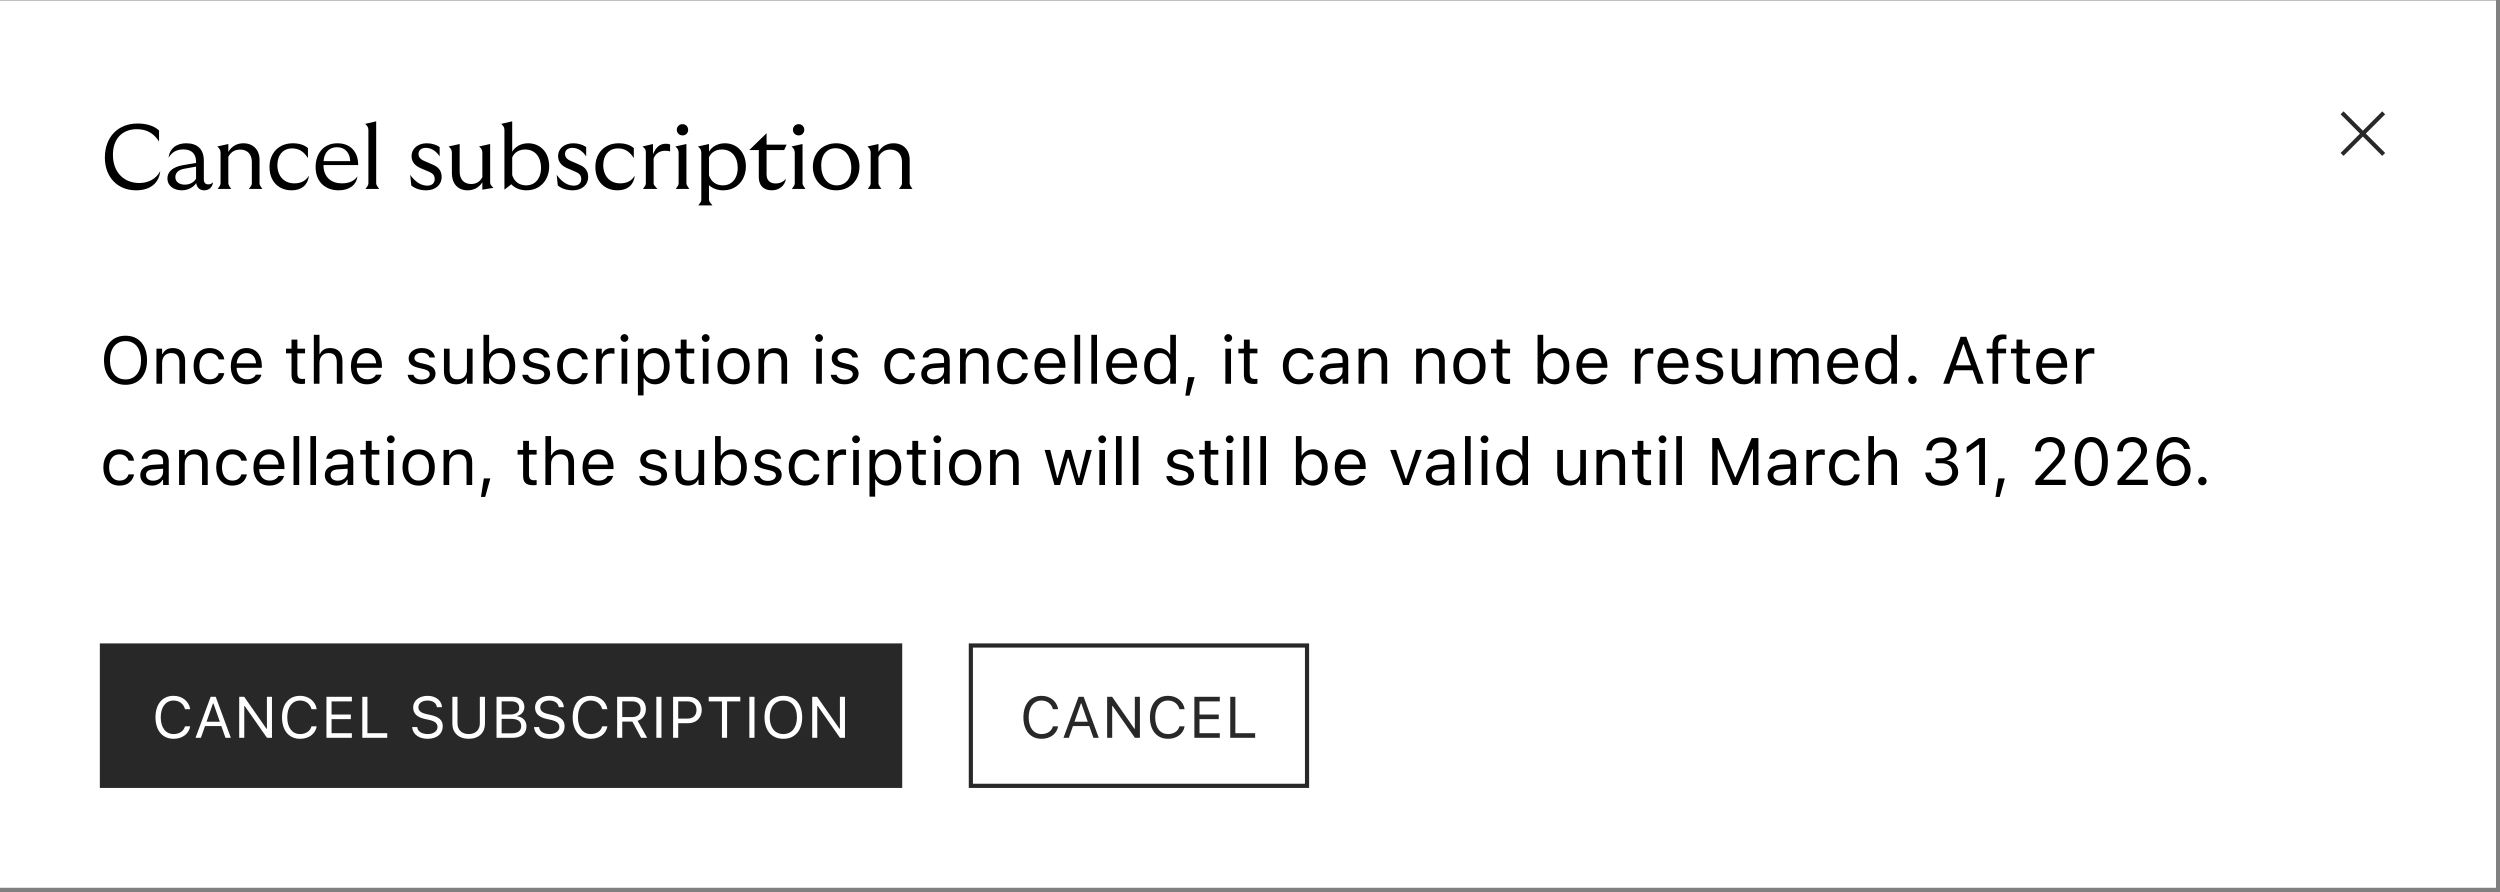 <svg width="395" height="141" viewBox="0 0 395 141" fill="none" xmlns="http://www.w3.org/2000/svg">
<rect x="0" y="0" width="395" height="141" fill="#808080" stroke="none"/>
<rect width="394.366" height="140.188" transform="translate(0 0.078)" fill="white"/>
<path d="M21.486 30.07C18.551 30.07 16.57 27.959 16.57 24.908C16.57 21.655 18.623 19.515 21.746 19.515C23.192 19.515 24.335 19.89 25.13 20.613V22.363C24.306 21.047 23.149 20.411 21.631 20.411C19.288 20.411 17.842 21.958 17.842 24.46C17.842 27.164 19.52 28.914 22.007 28.914C23.453 28.914 24.682 28.263 25.318 27.034C25.116 28.957 23.727 30.07 21.486 30.07ZM32.292 30.07C31.569 30.07 31.106 29.666 31.005 28.928C30.557 29.593 29.718 30.07 28.735 30.07C27.39 30.07 26.45 29.304 26.45 28.205C26.45 27.092 27.347 26.369 28.923 26.094L30.976 25.747V25.559C30.976 24.286 30.268 23.607 28.966 23.607C27.882 23.607 27.144 24.055 26.624 24.937C26.797 23.477 27.853 22.638 29.429 22.638C31.222 22.638 32.205 23.607 32.205 25.385V28.379C32.205 28.856 32.465 29.131 32.914 29.131C33.218 29.131 33.478 29.015 33.651 28.784C33.593 29.564 33.029 30.07 32.292 30.07ZM27.708 27.988C27.708 28.74 28.33 29.174 29.212 29.174C30.007 29.174 30.629 28.798 30.976 28.248V26.325L29.14 26.658C28.142 26.831 27.708 27.337 27.708 27.988ZM39.315 29.854C39.793 29.217 39.793 29.246 39.793 28.784V25.588C39.793 24.344 39.07 23.636 37.956 23.636C37.074 23.636 36.467 24.026 36.076 24.778V28.769C36.076 29.188 36.076 29.188 36.539 29.854H34.385C34.847 29.217 34.847 29.246 34.847 28.784V24.286C34.847 23.896 34.847 23.578 34.327 23.144L36.076 22.754V23.997C36.626 23.086 37.45 22.638 38.462 22.638C39.995 22.638 41.007 23.665 41.007 25.255V28.798C41.007 29.203 41.007 29.203 41.456 29.854H39.315ZM46.081 30.07C43.97 30.07 42.582 28.61 42.582 26.383C42.582 24.171 44.071 22.638 46.255 22.638C47.267 22.638 48.091 22.898 48.655 23.404V24.98C48.019 23.968 47.252 23.448 46.154 23.448C44.751 23.448 43.825 24.474 43.825 26.094C43.825 27.8 44.867 28.971 46.515 28.971C47.542 28.971 48.322 28.581 48.814 27.742C48.641 29.246 47.643 30.07 46.081 30.07ZM53.509 30.07C51.383 30.07 49.865 28.726 49.865 26.383C49.865 24.33 51.08 22.638 53.306 22.638C55.374 22.638 56.603 23.983 56.589 26.079H51.109V26.094C51.109 28.003 52.367 28.971 54.001 28.971C55.114 28.971 55.982 28.624 56.473 27.844C56.343 29.145 55.288 30.07 53.509 30.07ZM51.123 25.458H55.331C55.302 24.243 54.593 23.26 53.249 23.26C51.991 23.26 51.224 24.098 51.123 25.458ZM57.744 29.854C58.207 29.217 58.207 29.246 58.207 28.784V20.715C58.207 20.31 58.207 20.006 57.686 19.572L59.436 19.168V28.769C59.436 29.188 59.436 29.188 59.913 29.854H57.744ZM67.354 30.07C66.4 30.07 65.59 29.81 64.983 29.304L64.809 27.627C65.691 28.856 66.631 29.333 67.513 29.333C68.207 29.333 68.684 28.971 68.684 28.321C68.684 27.742 68.424 27.41 67.846 27.164L66.429 26.557C65.518 26.152 65.026 25.53 65.026 24.648C65.026 23.491 66.024 22.638 67.426 22.638C68.178 22.638 68.916 22.84 69.465 23.245V24.706C68.916 23.867 68.135 23.361 67.296 23.361C66.544 23.361 66.125 23.766 66.125 24.315C66.125 24.793 66.385 25.154 67.036 25.429L68.395 26.022C69.277 26.398 69.783 26.976 69.783 27.988C69.783 29.174 68.815 30.07 67.354 30.07ZM76.213 24.286C76.213 23.896 76.213 23.578 75.692 23.144L77.442 22.754V28.682C77.442 29.058 77.442 29.188 77.963 29.68L76.213 29.969V28.798C75.721 29.593 74.883 30.07 73.899 30.07C72.309 30.07 71.398 29 71.398 27.366V24.286C71.398 23.896 71.398 23.578 70.877 23.144L72.627 22.754V27.135C72.627 28.35 73.321 29.073 74.434 29.073C75.259 29.073 75.852 28.697 76.213 27.988V24.286ZM79.7 20.715C79.7 20.31 79.7 20.006 79.179 19.572L80.929 19.168V23.968C81.421 23.144 82.346 22.638 83.445 22.638C85.339 22.638 86.771 24.041 86.771 26.282C86.771 28.379 85.397 30.07 83.185 30.07C82.144 30.07 81.305 29.68 80.784 29.116L79.7 29.969V20.715ZM80.929 27.67C81.247 28.668 82.014 29.29 83.17 29.29C84.428 29.29 85.484 28.321 85.484 26.513C85.484 24.836 84.573 23.621 82.968 23.621C82.057 23.621 81.291 24.041 80.929 24.865V27.67ZM90.503 30.07C89.548 30.07 88.739 29.81 88.131 29.304L87.958 27.627C88.84 28.856 89.78 29.333 90.662 29.333C91.356 29.333 91.833 28.971 91.833 28.321C91.833 27.742 91.573 27.41 90.994 27.164L89.577 26.557C88.666 26.152 88.175 25.53 88.175 24.648C88.175 23.491 89.172 22.638 90.575 22.638C91.327 22.638 92.064 22.84 92.614 23.245V24.706C92.064 23.867 91.284 23.361 90.445 23.361C89.693 23.361 89.274 23.766 89.274 24.315C89.274 24.793 89.534 25.154 90.185 25.429L91.544 26.022C92.426 26.398 92.932 26.976 92.932 27.988C92.932 29.174 91.963 30.07 90.503 30.07ZM97.568 30.07C95.457 30.07 94.069 28.61 94.069 26.383C94.069 24.171 95.558 22.638 97.742 22.638C98.754 22.638 99.578 22.898 100.142 23.404V24.98C99.506 23.968 98.739 23.448 97.641 23.448C96.238 23.448 95.312 24.474 95.312 26.094C95.312 27.8 96.353 28.971 98.002 28.971C99.029 28.971 99.809 28.581 100.301 27.742C100.128 29.246 99.13 30.07 97.568 30.07ZM101.582 29.854C102.044 29.217 102.044 29.246 102.044 28.784V24.214C102.044 23.795 102.044 23.563 101.524 23.144L103.172 22.754V24.373C103.62 23.289 104.242 22.71 105.211 22.71C105.486 22.71 105.732 22.754 105.876 22.826V23.925C105.63 23.838 105.399 23.824 105.081 23.824C104.315 23.824 103.62 24.171 103.273 25.024V28.798C103.273 29.203 103.273 29.203 103.881 29.854H101.582ZM106.761 29.854C107.223 29.217 107.223 29.246 107.223 28.784V24.286C107.223 23.896 107.223 23.578 106.703 23.144L108.453 22.754V28.769C108.453 29.188 108.453 29.188 108.915 29.854H106.761ZM106.934 20.512C106.934 20.006 107.325 19.616 107.845 19.616C108.351 19.616 108.727 20.006 108.727 20.512C108.727 21.018 108.351 21.394 107.845 21.394C107.325 21.394 106.934 21.018 106.934 20.512ZM110.806 24.286C110.806 23.896 110.806 23.578 110.271 23.144L112.021 22.754V23.968C112.498 23.144 113.423 22.638 114.522 22.638C116.417 22.638 117.848 24.041 117.848 26.282C117.848 28.379 116.475 30.07 114.262 30.07C113.308 30.07 112.541 29.738 112.021 29.261V31.372C112.021 31.791 112.021 31.791 112.57 32.456H110.329C110.806 31.82 110.806 31.849 110.806 31.386V24.286ZM112.021 27.713C112.353 28.682 113.105 29.29 114.248 29.29C115.506 29.29 116.561 28.321 116.561 26.513C116.561 24.836 115.65 23.621 114.045 23.621C113.149 23.621 112.382 24.041 112.021 24.836V27.713ZM121.943 30.07C120.526 30.07 119.89 29.174 119.89 27.988V23.708H118.386L121.119 21.047V22.855H124.286L123.896 23.708H121.119V27.554C121.119 28.523 121.683 28.986 122.551 28.986C123.23 28.986 123.809 28.711 124.185 28.234C123.997 29.391 123.071 30.07 121.943 30.07ZM125.108 29.854C125.571 29.217 125.571 29.246 125.571 28.784V24.286C125.571 23.896 125.571 23.578 125.05 23.144L126.8 22.754V28.769C126.8 29.188 126.8 29.188 127.263 29.854H125.108ZM125.282 20.512C125.282 20.006 125.672 19.616 126.193 19.616C126.699 19.616 127.075 20.006 127.075 20.512C127.075 21.018 126.699 21.394 126.193 21.394C125.672 21.394 125.282 21.018 125.282 20.512ZM132.121 30.07C129.981 30.07 128.434 28.523 128.434 26.34C128.434 24.171 129.981 22.638 132.121 22.638C134.261 22.638 135.794 24.156 135.794 26.34C135.794 28.523 134.247 30.07 132.121 30.07ZM129.749 26.108C129.749 28.017 130.733 29.29 132.208 29.29C133.581 29.29 134.507 28.234 134.507 26.6C134.507 24.691 133.524 23.419 132.034 23.419C130.632 23.419 129.749 24.474 129.749 26.108ZM142.035 29.854C142.512 29.217 142.512 29.246 142.512 28.784V25.588C142.512 24.344 141.789 23.636 140.676 23.636C139.794 23.636 139.187 24.026 138.796 24.778V28.769C138.796 29.188 138.796 29.188 139.259 29.854H137.104C137.567 29.217 137.567 29.246 137.567 28.784V24.286C137.567 23.896 137.567 23.578 137.046 23.144L138.796 22.754V23.997C139.346 23.086 140.17 22.638 141.182 22.638C142.715 22.638 143.727 23.665 143.727 25.255V28.798C143.727 29.203 143.727 29.203 144.175 29.854H142.035Z" fill="black"/>
<g clip-path="url(#clip0_868_8413)">
<path d="M370.047 17.824L376.62 24.397M376.62 17.824L370.047 24.397" stroke="#282828" stroke-width="0.657"/>
</g>
<g clip-path="url(#clip1_868_8413)">
<rect width="362.817" height="32" transform="translate(15.774 48.627)" fill="white"/>
<path d="M19.831 60.801C17.705 60.801 16.432 59.292 16.432 56.925V56.914C16.432 54.537 17.736 53.043 19.831 53.043C21.936 53.043 23.23 54.542 23.23 56.914V56.925C23.23 59.287 21.947 60.801 19.831 60.801ZM19.831 59.949C21.351 59.949 22.286 58.758 22.286 56.925V56.914C22.286 55.066 21.346 53.895 19.831 53.895C18.321 53.895 17.377 55.066 17.377 56.914V56.925C17.377 58.758 18.291 59.949 19.831 59.949ZM24.72 60.627V55.091H25.613V55.923H25.695C25.973 55.338 26.491 54.994 27.308 54.994C28.55 54.994 29.244 55.728 29.244 57.043V60.627H28.35V57.258C28.35 56.262 27.939 55.785 27.056 55.785C26.173 55.785 25.613 56.38 25.613 57.351V60.627H24.72ZM33.126 60.724C31.575 60.724 30.584 59.6 30.584 57.844V57.834C30.584 56.113 31.57 54.994 33.12 54.994C34.466 54.994 35.272 55.769 35.436 56.755L35.441 56.786H34.553L34.548 56.771C34.409 56.226 33.916 55.785 33.12 55.785C32.124 55.785 31.498 56.586 31.498 57.834V57.844C31.498 59.117 32.134 59.934 33.12 59.934C33.865 59.934 34.337 59.605 34.543 58.989L34.553 58.958L35.436 58.953L35.426 59.009C35.2 60.011 34.456 60.724 33.126 60.724ZM39.005 60.724C37.423 60.724 36.468 59.615 36.468 57.88V57.875C36.468 56.165 37.444 54.994 38.949 54.994C40.453 54.994 41.367 56.113 41.367 57.767V58.116H37.382C37.408 59.261 38.04 59.929 39.026 59.929C39.775 59.929 40.237 59.574 40.386 59.24L40.407 59.194H41.3L41.29 59.235C41.1 59.985 40.309 60.724 39.005 60.724ZM38.943 55.79C38.122 55.79 37.495 56.349 37.398 57.402H40.458C40.366 56.308 39.76 55.79 38.943 55.79ZM47.678 60.668C46.538 60.668 46.06 60.247 46.06 59.189V55.831H45.188V55.091H46.06V53.659H46.985V55.091H48.197V55.831H46.985V58.963C46.985 59.615 47.211 59.877 47.786 59.877C47.945 59.877 48.032 59.872 48.197 59.857V60.617C48.022 60.648 47.853 60.668 47.678 60.668ZM49.583 60.627V52.894H50.477V55.923H50.559C50.836 55.338 51.355 54.994 52.171 54.994C53.414 54.994 54.107 55.728 54.107 57.043V60.627H53.214V57.258C53.214 56.262 52.803 55.785 51.919 55.785C51.036 55.785 50.477 56.38 50.477 57.351V60.627H49.583ZM57.984 60.724C56.402 60.724 55.447 59.615 55.447 57.88V57.875C55.447 56.165 56.423 54.994 57.927 54.994C59.432 54.994 60.346 56.113 60.346 57.767V58.116H56.361C56.387 59.261 57.019 59.929 58.005 59.929C58.754 59.929 59.216 59.574 59.365 59.24L59.386 59.194H60.279L60.269 59.235C60.079 59.985 59.288 60.724 57.984 60.724ZM57.922 55.79C57.101 55.79 56.474 56.349 56.377 57.402H59.437C59.345 56.308 58.739 55.79 57.922 55.79ZM66.59 60.724C65.358 60.724 64.51 60.129 64.408 59.215H65.322C65.471 59.677 65.912 59.98 66.621 59.98C67.365 59.98 67.894 59.626 67.894 59.122V59.112C67.894 58.737 67.612 58.475 66.929 58.311L66.072 58.106C65.034 57.859 64.567 57.407 64.567 56.611V56.606C64.567 55.687 65.45 54.994 66.626 54.994C67.787 54.994 68.593 55.574 68.716 56.478H67.838C67.72 56.041 67.288 55.739 66.621 55.739C65.964 55.739 65.481 56.077 65.481 56.565V56.575C65.481 56.95 65.758 57.187 66.41 57.346L67.263 57.551C68.305 57.803 68.808 58.255 68.808 59.045V59.056C68.808 60.042 67.848 60.724 66.59 60.724ZM72.049 60.724C70.791 60.724 70.144 59.985 70.144 58.676V55.091H71.037V58.46C71.037 59.456 71.397 59.934 72.28 59.934C73.255 59.934 73.774 59.338 73.774 58.368V55.091H74.668V60.627H73.774V59.8H73.692C73.42 60.391 72.86 60.724 72.049 60.724ZM79.089 60.724C78.318 60.724 77.702 60.36 77.363 59.744H77.281V60.627H76.388V52.894H77.281V55.964H77.363C77.666 55.374 78.329 54.994 79.089 54.994C80.496 54.994 81.41 56.118 81.41 57.854V57.864C81.41 59.59 80.49 60.724 79.089 60.724ZM78.883 59.934C79.895 59.934 80.496 59.153 80.496 57.864V57.854C80.496 56.565 79.895 55.785 78.883 55.785C77.877 55.785 77.261 56.575 77.261 57.854V57.864C77.261 59.143 77.877 59.934 78.883 59.934ZM84.696 60.724C83.464 60.724 82.616 60.129 82.514 59.215H83.428C83.577 59.677 84.018 59.98 84.727 59.98C85.472 59.98 86 59.626 86 59.122V59.112C86 58.737 85.718 58.475 85.035 58.311L84.177 58.106C83.14 57.859 82.673 57.407 82.673 56.611V56.606C82.673 55.687 83.556 54.994 84.732 54.994C85.892 54.994 86.699 55.574 86.822 56.478H85.944C85.826 56.041 85.394 55.739 84.727 55.739C84.07 55.739 83.587 56.077 83.587 56.565V56.575C83.587 56.95 83.864 57.187 84.516 57.346L85.369 57.551C86.411 57.803 86.914 58.255 86.914 59.045V59.056C86.914 60.042 85.954 60.724 84.696 60.724ZM90.565 60.724C89.015 60.724 88.023 59.6 88.023 57.844V57.834C88.023 56.113 89.009 54.994 90.56 54.994C91.906 54.994 92.712 55.769 92.876 56.755L92.881 56.786H91.993L91.988 56.771C91.849 56.226 91.356 55.785 90.56 55.785C89.564 55.785 88.938 56.586 88.938 57.834V57.844C88.938 59.117 89.574 59.934 90.56 59.934C91.305 59.934 91.777 59.605 91.983 58.989L91.993 58.958L92.876 58.953L92.866 59.009C92.64 60.011 91.895 60.724 90.565 60.724ZM94.186 60.627V55.091H95.079V55.913H95.161C95.372 55.333 95.89 54.994 96.64 54.994C96.809 54.994 96.999 55.014 97.087 55.03V55.898C96.902 55.867 96.733 55.846 96.537 55.846C95.685 55.846 95.079 56.386 95.079 57.197V60.627H94.186ZM98.663 54.023C98.324 54.023 98.047 53.746 98.047 53.407C98.047 53.068 98.324 52.791 98.663 52.791C99.002 52.791 99.279 53.068 99.279 53.407C99.279 53.746 99.002 54.023 98.663 54.023ZM98.211 60.627V55.091H99.105V60.627H98.211ZM100.789 62.475V55.091H101.683V55.975H101.765C102.104 55.358 102.72 54.994 103.49 54.994C104.892 54.994 105.811 56.129 105.811 57.854V57.864C105.811 59.6 104.897 60.724 103.49 60.724C102.73 60.724 102.068 60.344 101.765 59.754H101.683V62.475H100.789ZM103.285 59.934C104.296 59.934 104.897 59.153 104.897 57.864V57.854C104.897 56.565 104.296 55.785 103.285 55.785C102.278 55.785 101.662 56.575 101.662 57.854V57.864C101.662 59.143 102.278 59.934 103.285 59.934ZM109.175 60.668C108.035 60.668 107.557 60.247 107.557 59.189V55.831H106.684V55.091H107.557V53.659H108.481V55.091H109.693V55.831H108.481V58.963C108.481 59.615 108.707 59.877 109.282 59.877C109.442 59.877 109.529 59.872 109.693 59.857V60.617C109.519 60.648 109.349 60.668 109.175 60.668ZM111.501 54.023C111.162 54.023 110.884 53.746 110.884 53.407C110.884 53.068 111.162 52.791 111.501 52.791C111.84 52.791 112.117 53.068 112.117 53.407C112.117 53.746 111.84 54.023 111.501 54.023ZM111.049 60.627V55.091H111.942V60.627H111.049ZM115.901 60.724C114.325 60.724 113.349 59.636 113.349 57.864V57.854C113.349 56.077 114.325 54.994 115.901 54.994C117.478 54.994 118.453 56.077 118.453 57.854V57.864C118.453 59.636 117.478 60.724 115.901 60.724ZM115.901 59.934C116.949 59.934 117.539 59.169 117.539 57.864V57.854C117.539 56.545 116.949 55.785 115.901 55.785C114.854 55.785 114.263 56.545 114.263 57.854V57.864C114.263 59.169 114.854 59.934 115.901 59.934ZM119.84 60.627V55.091H120.733V55.923H120.815C121.093 55.338 121.611 54.994 122.428 54.994C123.671 54.994 124.364 55.728 124.364 57.043V60.627H123.47V57.258C123.47 56.262 123.059 55.785 122.176 55.785C121.293 55.785 120.733 56.38 120.733 57.351V60.627H119.84ZM129.411 54.023C129.073 54.023 128.795 53.746 128.795 53.407C128.795 53.068 129.073 52.791 129.411 52.791C129.75 52.791 130.028 53.068 130.028 53.407C130.028 53.746 129.75 54.023 129.411 54.023ZM128.96 60.627V55.091H129.853V60.627H128.96ZM133.437 60.724C132.205 60.724 131.358 60.129 131.255 59.215H132.169C132.318 59.677 132.759 59.98 133.468 59.98C134.213 59.98 134.742 59.626 134.742 59.122V59.112C134.742 58.737 134.459 58.475 133.776 58.311L132.919 58.106C131.881 57.859 131.414 57.407 131.414 56.611V56.606C131.414 55.687 132.297 54.994 133.473 54.994C134.634 54.994 135.44 55.574 135.563 56.478H134.685C134.567 56.041 134.136 55.739 133.468 55.739C132.811 55.739 132.328 56.077 132.328 56.565V56.575C132.328 56.95 132.605 57.187 133.258 57.346L134.11 57.551C135.152 57.803 135.656 58.255 135.656 59.045V59.056C135.656 60.042 134.695 60.724 133.437 60.724ZM142.264 60.724C140.714 60.724 139.722 59.6 139.722 57.844V57.834C139.722 56.113 140.708 54.994 142.259 54.994C143.605 54.994 144.411 55.769 144.575 56.755L144.58 56.786H143.692L143.687 56.771C143.548 56.226 143.055 55.785 142.259 55.785C141.263 55.785 140.637 56.586 140.637 57.834V57.844C140.637 59.117 141.273 59.934 142.259 59.934C143.004 59.934 143.476 59.605 143.682 58.989L143.692 58.958L144.575 58.953L144.565 59.009C144.339 60.011 143.594 60.724 142.264 60.724ZM147.404 60.724C146.352 60.724 145.556 60.088 145.556 59.081V59.071C145.556 58.085 146.285 57.515 147.574 57.438L149.161 57.341V56.837C149.161 56.154 148.745 55.785 147.918 55.785C147.255 55.785 146.819 56.031 146.675 56.462L146.67 56.478H145.777L145.782 56.447C145.926 55.579 146.768 54.994 147.949 54.994C149.299 54.994 150.054 55.687 150.054 56.837V60.627H149.161V59.81H149.078C148.729 60.401 148.149 60.724 147.404 60.724ZM146.47 59.061C146.47 59.62 146.947 59.949 147.589 59.949C148.498 59.949 149.161 59.353 149.161 58.563V58.059L147.682 58.152C146.84 58.203 146.47 58.501 146.47 59.05V59.061ZM151.687 60.627V55.091H152.58V55.923H152.663C152.94 55.338 153.459 54.994 154.275 54.994C155.518 54.994 156.211 55.728 156.211 57.043V60.627H155.317V57.258C155.317 56.262 154.907 55.785 154.023 55.785C153.14 55.785 152.58 56.38 152.58 57.351V60.627H151.687ZM160.093 60.724C158.542 60.724 157.551 59.6 157.551 57.844V57.834C157.551 56.113 158.537 54.994 160.088 54.994C161.433 54.994 162.239 55.769 162.404 56.755L162.409 56.786H161.52L161.515 56.771C161.377 56.226 160.884 55.785 160.088 55.785C159.092 55.785 158.465 56.586 158.465 57.834V57.844C158.465 59.117 159.102 59.934 160.088 59.934C160.832 59.934 161.305 59.605 161.51 58.989L161.52 58.958L162.404 58.953L162.393 59.009C162.167 60.011 161.423 60.724 160.093 60.724ZM165.972 60.724C164.391 60.724 163.436 59.615 163.436 57.88V57.875C163.436 56.165 164.411 54.994 165.916 54.994C167.421 54.994 168.335 56.113 168.335 57.767V58.116H164.35C164.376 59.261 165.007 59.929 165.993 59.929C166.743 59.929 167.205 59.574 167.354 59.24L167.374 59.194H168.268L168.258 59.235C168.068 59.985 167.277 60.724 165.972 60.724ZM165.911 55.79C165.089 55.79 164.463 56.349 164.365 57.402H167.426C167.333 56.308 166.727 55.79 165.911 55.79ZM169.772 60.627V52.894H170.666V60.627H169.772ZM172.432 60.627V52.894H173.326V60.627H172.432ZM177.3 60.724C175.719 60.724 174.764 59.615 174.764 57.88V57.875C174.764 56.165 175.739 54.994 177.244 54.994C178.748 54.994 179.662 56.113 179.662 57.767V58.116H175.678C175.703 59.261 176.335 59.929 177.321 59.929C178.07 59.929 178.533 59.574 178.682 59.24L178.702 59.194H179.596L179.585 59.235C179.395 59.985 178.605 60.724 177.3 60.724ZM177.239 55.79C176.417 55.79 175.791 56.349 175.693 57.402H178.753C178.661 56.308 178.055 55.79 177.239 55.79ZM183.092 60.724C181.691 60.724 180.771 59.59 180.771 57.864V57.854C180.771 56.118 181.686 54.994 183.092 54.994C183.852 54.994 184.515 55.374 184.818 55.964H184.9V52.894H185.793V60.627H184.9V59.744H184.818C184.479 60.36 183.863 60.724 183.092 60.724ZM183.298 59.934C184.304 59.934 184.921 59.143 184.921 57.864V57.854C184.921 56.575 184.304 55.785 183.298 55.785C182.286 55.785 181.686 56.565 181.686 57.854V57.864C181.686 59.153 182.286 59.934 183.298 59.934ZM187.283 62.511L187.729 59.59H188.751L187.945 62.511H187.283ZM194.061 54.023C193.722 54.023 193.445 53.746 193.445 53.407C193.445 53.068 193.722 52.791 194.061 52.791C194.4 52.791 194.677 53.068 194.677 53.407C194.677 53.746 194.4 54.023 194.061 54.023ZM193.609 60.627V55.091H194.502V60.627H193.609ZM198.153 60.668C197.013 60.668 196.536 60.247 196.536 59.189V55.831H195.663V55.091H196.536V53.659H197.46V55.091H198.672V55.831H197.46V58.963C197.46 59.615 197.686 59.877 198.261 59.877C198.42 59.877 198.508 59.872 198.672 59.857V60.617C198.497 60.648 198.328 60.668 198.153 60.668ZM205.229 60.724C203.679 60.724 202.688 59.6 202.688 57.844V57.834C202.688 56.113 203.673 54.994 205.224 54.994C206.57 54.994 207.376 55.769 207.54 56.755L207.545 56.786H206.657L206.652 56.771C206.513 56.226 206.02 55.785 205.224 55.785C204.228 55.785 203.602 56.586 203.602 57.834V57.844C203.602 59.117 204.238 59.934 205.224 59.934C205.969 59.934 206.441 59.605 206.647 58.989L206.657 58.958L207.54 58.953L207.53 59.009C207.304 60.011 206.559 60.724 205.229 60.724ZM210.369 60.724C209.317 60.724 208.521 60.088 208.521 59.081V59.071C208.521 58.085 209.25 57.515 210.539 57.438L212.126 57.341V56.837C212.126 56.154 211.71 55.785 210.883 55.785C210.221 55.785 209.784 56.031 209.64 56.462L209.635 56.478H208.742L208.747 56.447C208.891 55.579 209.733 54.994 210.914 54.994C212.264 54.994 213.019 55.687 213.019 56.837V60.627H212.126V59.81H212.043C211.694 60.401 211.114 60.724 210.369 60.724ZM209.435 59.061C209.435 59.62 209.912 59.949 210.554 59.949C211.463 59.949 212.126 59.353 212.126 58.563V58.059L210.647 58.152C209.805 58.203 209.435 58.501 209.435 59.05V59.061ZM214.652 60.627V55.091H215.546V55.923H215.628C215.905 55.338 216.424 54.994 217.24 54.994C218.483 54.994 219.176 55.728 219.176 57.043V60.627H218.282V57.258C218.282 56.262 217.872 55.785 216.988 55.785C216.105 55.785 215.546 56.38 215.546 57.351V60.627H214.652ZM223.751 60.627V55.091H224.645V55.923H224.727C225.004 55.338 225.523 54.994 226.339 54.994C227.582 54.994 228.275 55.728 228.275 57.043V60.627H227.382V57.258C227.382 56.262 226.971 55.785 226.088 55.785C225.204 55.785 224.645 56.38 224.645 57.351V60.627H223.751ZM232.167 60.724C230.591 60.724 229.615 59.636 229.615 57.864V57.854C229.615 56.077 230.591 54.994 232.167 54.994C233.744 54.994 234.72 56.077 234.72 57.854V57.864C234.72 59.636 233.744 60.724 232.167 60.724ZM232.167 59.934C233.215 59.934 233.806 59.169 233.806 57.864V57.854C233.806 56.545 233.215 55.785 232.167 55.785C231.12 55.785 230.529 56.545 230.529 57.854V57.864C230.529 59.169 231.12 59.934 232.167 59.934ZM238.073 60.668C236.933 60.668 236.455 60.247 236.455 59.189V55.831H235.582V55.091H236.455V53.659H237.379V55.091H238.591V55.831H237.379V58.963C237.379 59.615 237.605 59.877 238.181 59.877C238.34 59.877 238.427 59.872 238.591 59.857V60.617C238.417 60.648 238.247 60.668 238.073 60.668ZM245.637 60.724C244.866 60.724 244.25 60.36 243.911 59.744H243.829V60.627H242.936V52.894H243.829V55.964H243.911C244.214 55.374 244.877 54.994 245.637 54.994C247.043 54.994 247.958 56.118 247.958 57.854V57.864C247.958 59.59 247.038 60.724 245.637 60.724ZM245.431 59.934C246.443 59.934 247.043 59.153 247.043 57.864V57.854C247.043 56.565 246.443 55.785 245.431 55.785C244.425 55.785 243.808 56.575 243.808 57.854V57.864C243.808 59.143 244.425 59.934 245.431 59.934ZM251.603 60.724C250.022 60.724 249.067 59.615 249.067 57.88V57.875C249.067 56.165 250.042 54.994 251.547 54.994C253.051 54.994 253.965 56.113 253.965 57.767V58.116H249.981C250.006 59.261 250.638 59.929 251.624 59.929C252.374 59.929 252.836 59.574 252.985 59.24L253.005 59.194H253.899L253.888 59.235C253.698 59.985 252.908 60.724 251.603 60.724ZM251.542 55.79C250.72 55.79 250.094 56.349 249.996 57.402H253.057C252.964 56.308 252.358 55.79 251.542 55.79ZM258.31 60.627V55.091H259.203V55.913H259.285C259.496 55.333 260.014 54.994 260.764 54.994C260.934 54.994 261.124 55.014 261.211 55.03V55.898C261.026 55.867 260.857 55.846 260.661 55.846C259.809 55.846 259.203 56.386 259.203 57.197V60.627H258.31ZM264.42 60.724C262.839 60.724 261.884 59.615 261.884 57.88V57.875C261.884 56.165 262.859 54.994 264.364 54.994C265.868 54.994 266.782 56.113 266.782 57.767V58.116H262.798C262.823 59.261 263.455 59.929 264.441 59.929C265.19 59.929 265.653 59.574 265.802 59.24L265.822 59.194H266.716L266.705 59.235C266.515 59.985 265.725 60.724 264.42 60.724ZM264.359 55.79C263.537 55.79 262.911 56.349 262.813 57.402H265.873C265.781 56.308 265.175 55.79 264.359 55.79ZM270.069 60.724C268.836 60.724 267.989 60.129 267.886 59.215H268.8C268.949 59.677 269.391 59.98 270.1 59.98C270.844 59.98 271.373 59.626 271.373 59.122V59.112C271.373 58.737 271.091 58.475 270.408 58.311L269.55 58.106C268.513 57.859 268.046 57.407 268.046 56.611V56.606C268.046 55.687 268.929 54.994 270.105 54.994C271.265 54.994 272.071 55.574 272.195 56.478H271.317C271.198 56.041 270.767 55.739 270.1 55.739C269.442 55.739 268.96 56.077 268.96 56.565V56.575C268.96 56.95 269.237 57.187 269.889 57.346L270.741 57.551C271.784 57.803 272.287 58.255 272.287 59.045V59.056C272.287 60.042 271.327 60.724 270.069 60.724ZM275.527 60.724C274.269 60.724 273.622 59.985 273.622 58.676V55.091H274.516V58.46C274.516 59.456 274.875 59.934 275.758 59.934C276.734 59.934 277.253 59.338 277.253 58.368V55.091H278.146V60.627H277.253V59.8H277.17C276.898 60.391 276.339 60.724 275.527 60.724ZM279.815 60.627V55.091H280.708V55.934H280.791C281.037 55.338 281.561 54.994 282.285 54.994C283.035 54.994 283.558 55.389 283.815 55.964H283.897C284.195 55.379 284.827 54.994 285.592 54.994C286.721 54.994 287.353 55.641 287.353 56.801V60.627H286.46V57.007C286.46 56.19 286.085 55.785 285.304 55.785C284.534 55.785 284.026 56.365 284.026 57.068V60.627H283.132V56.868C283.132 56.211 282.68 55.785 281.982 55.785C281.258 55.785 280.708 56.416 280.708 57.197V60.627H279.815ZM291.225 60.724C289.643 60.724 288.688 59.615 288.688 57.88V57.875C288.688 56.165 289.664 54.994 291.168 54.994C292.673 54.994 293.587 56.113 293.587 57.767V58.116H289.602C289.628 59.261 290.259 59.929 291.245 59.929C291.995 59.929 292.457 59.574 292.606 59.24L292.627 59.194H293.52L293.51 59.235C293.32 59.985 292.529 60.724 291.225 60.724ZM291.163 55.79C290.342 55.79 289.715 56.349 289.618 57.402H292.678C292.586 56.308 291.98 55.79 291.163 55.79ZM297.017 60.724C295.615 60.724 294.696 59.59 294.696 57.864V57.854C294.696 56.118 295.61 54.994 297.017 54.994C297.777 54.994 298.439 55.374 298.742 55.964H298.825V52.894H299.718V60.627H298.825V59.744H298.742C298.404 60.36 297.787 60.724 297.017 60.724ZM297.222 59.934C298.229 59.934 298.845 59.143 298.845 57.864V57.854C298.845 56.575 298.229 55.785 297.222 55.785C296.211 55.785 295.61 56.565 295.61 57.854V57.864C295.61 59.153 296.211 59.934 297.222 59.934ZM302.162 60.678C301.798 60.678 301.495 60.375 301.495 60.011C301.495 59.641 301.798 59.343 302.162 59.343C302.532 59.343 302.83 59.641 302.83 60.011C302.83 60.375 302.532 60.678 302.162 60.678ZM307.035 60.627L309.767 53.217H310.681L313.413 60.627H312.443L311.698 58.506H308.75L308.006 60.627H307.035ZM310.183 54.414L309.023 57.721H311.426L310.265 54.414H310.183ZM314.815 60.627V55.831H313.896V55.091H314.815V54.475C314.815 53.371 315.369 52.842 316.422 52.842C316.638 52.842 316.833 52.858 317.018 52.894V53.607C316.91 53.587 316.761 53.582 316.602 53.582C315.965 53.582 315.708 53.895 315.708 54.501V55.091H316.966V55.831H315.708V60.627H314.815ZM320.222 60.668C319.082 60.668 318.605 60.247 318.605 59.189V55.831H317.732V55.091H318.605V53.659H319.529V55.091H320.741V55.831H319.529V58.963C319.529 59.615 319.755 59.877 320.33 59.877C320.489 59.877 320.576 59.872 320.741 59.857V60.617C320.566 60.648 320.397 60.668 320.222 60.668ZM324.253 60.724C322.671 60.724 321.716 59.615 321.716 57.88V57.875C321.716 56.165 322.692 54.994 324.197 54.994C325.701 54.994 326.615 56.113 326.615 57.767V58.116H322.63C322.656 59.261 323.288 59.929 324.274 59.929C325.023 59.929 325.485 59.574 325.634 59.24L325.655 59.194H326.548L326.538 59.235C326.348 59.985 325.557 60.724 324.253 60.724ZM324.191 55.79C323.37 55.79 322.743 56.349 322.646 57.402H325.706C325.614 56.308 325.008 55.79 324.191 55.79ZM328.002 60.627V55.091H328.895V55.913H328.977C329.188 55.333 329.706 54.994 330.456 54.994C330.625 54.994 330.815 55.014 330.903 55.03V55.898C330.718 55.867 330.548 55.846 330.353 55.846C329.501 55.846 328.895 56.386 328.895 57.197V60.627H328.002ZM18.871 76.725C17.32 76.725 16.329 75.6 16.329 73.844V73.834C16.329 72.113 17.315 70.994 18.866 70.994C20.211 70.994 21.017 71.769 21.181 72.755L21.187 72.786H20.298L20.293 72.771C20.154 72.226 19.662 71.785 18.866 71.785C17.869 71.785 17.243 72.586 17.243 73.834V73.844C17.243 75.117 17.88 75.934 18.866 75.934C19.61 75.934 20.083 75.605 20.288 74.989L20.298 74.958L21.181 74.953L21.171 75.009C20.945 76.011 20.201 76.725 18.871 76.725ZM24.011 76.725C22.958 76.725 22.162 76.088 22.162 75.081V75.071C22.162 74.085 22.892 73.515 24.18 73.438L25.767 73.341V72.837C25.767 72.154 25.351 71.785 24.524 71.785C23.862 71.785 23.425 72.031 23.282 72.463L23.277 72.478H22.383L22.388 72.447C22.532 71.579 23.374 70.994 24.555 70.994C25.906 70.994 26.661 71.687 26.661 72.837V76.627H25.767V75.811H25.685C25.336 76.401 24.756 76.725 24.011 76.725ZM23.076 75.061C23.076 75.621 23.554 75.949 24.196 75.949C25.105 75.949 25.767 75.353 25.767 74.563V74.059L24.288 74.152C23.446 74.203 23.076 74.501 23.076 75.05V75.061ZM28.294 76.627V71.091H29.187V71.923H29.269C29.546 71.338 30.065 70.994 30.881 70.994C32.124 70.994 32.817 71.728 32.817 73.043V76.627H31.924V73.258C31.924 72.262 31.513 71.785 30.63 71.785C29.747 71.785 29.187 72.38 29.187 73.351V76.627H28.294ZM36.699 76.725C35.149 76.725 34.158 75.6 34.158 73.844V73.834C34.158 72.113 35.144 70.994 36.694 70.994C38.04 70.994 38.846 71.769 39.01 72.755L39.015 72.786H38.127L38.122 72.771C37.983 72.226 37.49 71.785 36.694 71.785C35.698 71.785 35.072 72.586 35.072 73.834V73.844C35.072 75.117 35.708 75.934 36.694 75.934C37.439 75.934 37.911 75.605 38.117 74.989L38.127 74.958L39.01 74.953L39 75.009C38.774 76.011 38.029 76.725 36.699 76.725ZM42.579 76.725C40.997 76.725 40.042 75.615 40.042 73.88V73.875C40.042 72.165 41.018 70.994 42.523 70.994C44.027 70.994 44.941 72.113 44.941 73.767V74.116H40.956C40.982 75.261 41.614 75.929 42.599 75.929C43.349 75.929 43.811 75.574 43.96 75.24L43.981 75.194H44.874L44.864 75.235C44.674 75.985 43.883 76.725 42.579 76.725ZM42.517 71.79C41.696 71.79 41.069 72.35 40.972 73.402H44.032C43.94 72.308 43.334 71.79 42.517 71.79ZM46.379 76.627V68.894H47.272V76.627H46.379ZM49.039 76.627V68.894H49.932V76.627H49.039ZM53.167 76.725C52.115 76.725 51.319 76.088 51.319 75.081V75.071C51.319 74.085 52.048 73.515 53.337 73.438L54.923 73.341V72.837C54.923 72.154 54.508 71.785 53.681 71.785C53.018 71.785 52.582 72.031 52.438 72.463L52.433 72.478H51.539L51.545 72.447C51.688 71.579 52.531 70.994 53.712 70.994C55.062 70.994 55.817 71.687 55.817 72.837V76.627H54.923V75.811H54.841C54.492 76.401 53.912 76.725 53.167 76.725ZM52.233 75.061C52.233 75.621 52.71 75.949 53.352 75.949C54.261 75.949 54.923 75.353 54.923 74.563V74.059L53.445 74.152C52.602 74.203 52.233 74.501 52.233 75.05V75.061ZM59.417 76.668C58.277 76.668 57.799 76.247 57.799 75.189V71.831H56.926V71.091H57.799V69.659H58.723V71.091H59.935V71.831H58.723V74.963C58.723 75.615 58.949 75.877 59.524 75.877C59.684 75.877 59.771 75.872 59.935 75.857V76.617C59.761 76.647 59.591 76.668 59.417 76.668ZM61.743 70.023C61.404 70.023 61.127 69.746 61.127 69.407C61.127 69.068 61.404 68.791 61.743 68.791C62.082 68.791 62.359 69.068 62.359 69.407C62.359 69.746 62.082 70.023 61.743 70.023ZM61.291 76.627V71.091H62.184V76.627H61.291ZM66.143 76.725C64.567 76.725 63.591 75.636 63.591 73.864V73.854C63.591 72.077 64.567 70.994 66.143 70.994C67.72 70.994 68.695 72.077 68.695 73.854V73.864C68.695 75.636 67.72 76.725 66.143 76.725ZM66.143 75.934C67.191 75.934 67.781 75.169 67.781 73.864V73.854C67.781 72.545 67.191 71.785 66.143 71.785C65.096 71.785 64.505 72.545 64.505 73.854V73.864C64.505 75.169 65.096 75.934 66.143 75.934ZM70.082 76.627V71.091H70.975V71.923H71.058C71.335 71.338 71.853 70.994 72.67 70.994C73.913 70.994 74.606 71.728 74.606 73.043V76.627H73.712V73.258C73.712 72.262 73.302 71.785 72.418 71.785C71.535 71.785 70.975 72.38 70.975 73.351V76.627H70.082ZM75.997 78.511L76.444 75.59H77.466L76.66 78.511H75.997ZM84.27 76.668C83.13 76.668 82.652 76.247 82.652 75.189V71.831H81.779V71.091H82.652V69.659H83.577V71.091H84.788V71.831H83.577V74.963C83.577 75.615 83.803 75.877 84.378 75.877C84.537 75.877 84.624 75.872 84.788 75.857V76.617C84.614 76.647 84.445 76.668 84.27 76.668ZM86.175 76.627V68.894H87.068V71.923H87.151C87.428 71.338 87.947 70.994 88.763 70.994C90.006 70.994 90.699 71.728 90.699 73.043V76.627H89.805V73.258C89.805 72.262 89.395 71.785 88.511 71.785C87.628 71.785 87.068 72.38 87.068 73.351V76.627H86.175ZM94.576 76.725C92.994 76.725 92.039 75.615 92.039 73.88V73.875C92.039 72.165 93.015 70.994 94.519 70.994C96.024 70.994 96.938 72.113 96.938 73.767V74.116H92.953C92.979 75.261 93.61 75.929 94.596 75.929C95.346 75.929 95.808 75.574 95.957 75.24L95.978 75.194H96.871L96.861 75.235C96.671 75.985 95.88 76.725 94.576 76.725ZM94.514 71.79C93.692 71.79 93.066 72.35 92.969 73.402H96.029C95.936 72.308 95.331 71.79 94.514 71.79ZM103.182 76.725C101.95 76.725 101.102 76.129 101 75.215H101.914C102.063 75.677 102.504 75.98 103.213 75.98C103.957 75.98 104.486 75.626 104.486 75.122V75.112C104.486 74.737 104.204 74.475 103.521 74.311L102.663 74.106C101.626 73.859 101.159 73.407 101.159 72.611V72.606C101.159 71.687 102.042 70.994 103.218 70.994C104.378 70.994 105.185 71.574 105.308 72.478H104.43C104.312 72.041 103.88 71.739 103.213 71.739C102.556 71.739 102.073 72.077 102.073 72.565V72.576C102.073 72.95 102.35 73.186 103.002 73.346L103.855 73.551C104.897 73.803 105.4 74.255 105.4 75.045V75.056C105.4 76.042 104.44 76.725 103.182 76.725ZM108.64 76.725C107.382 76.725 106.735 75.985 106.735 74.676V71.091H107.629V74.46C107.629 75.456 107.988 75.934 108.872 75.934C109.847 75.934 110.366 75.338 110.366 74.368V71.091H111.259V76.627H110.366V75.8H110.284C110.012 76.391 109.452 76.725 108.64 76.725ZM115.681 76.725C114.91 76.725 114.294 76.36 113.955 75.744H113.873V76.627H112.98V68.894H113.873V71.964H113.955C114.258 71.374 114.921 70.994 115.681 70.994C117.088 70.994 118.002 72.118 118.002 73.854V73.864C118.002 75.59 117.082 76.725 115.681 76.725ZM115.475 75.934C116.487 75.934 117.088 75.153 117.088 73.864V73.854C117.088 72.565 116.487 71.785 115.475 71.785C114.469 71.785 113.852 72.576 113.852 73.854V73.864C113.852 75.143 114.469 75.934 115.475 75.934ZM121.288 76.725C120.056 76.725 119.208 76.129 119.106 75.215H120.02C120.168 75.677 120.61 75.98 121.319 75.98C122.063 75.98 122.592 75.626 122.592 75.122V75.112C122.592 74.737 122.31 74.475 121.627 74.311L120.769 74.106C119.732 73.859 119.265 73.407 119.265 72.611V72.606C119.265 71.687 120.148 70.994 121.324 70.994C122.484 70.994 123.291 71.574 123.414 72.478H122.536C122.418 72.041 121.986 71.739 121.319 71.739C120.661 71.739 120.179 72.077 120.179 72.565V72.576C120.179 72.95 120.456 73.186 121.108 73.346L121.961 73.551C123.003 73.803 123.506 74.255 123.506 75.045V75.056C123.506 76.042 122.546 76.725 121.288 76.725ZM127.157 76.725C125.606 76.725 124.615 75.6 124.615 73.844V73.834C124.615 72.113 125.601 70.994 127.152 70.994C128.497 70.994 129.304 71.769 129.468 72.755L129.473 72.786H128.585L128.58 72.771C128.441 72.226 127.948 71.785 127.152 71.785C126.156 71.785 125.529 72.586 125.529 73.834V73.844C125.529 75.117 126.166 75.934 127.152 75.934C127.897 75.934 128.369 75.605 128.574 74.989L128.585 74.958L129.468 74.953L129.458 75.009C129.232 76.011 128.487 76.725 127.157 76.725ZM130.777 76.627V71.091H131.671V71.913H131.753C131.964 71.333 132.482 70.994 133.232 70.994C133.401 70.994 133.591 71.014 133.679 71.03V71.898C133.494 71.867 133.324 71.846 133.129 71.846C132.277 71.846 131.671 72.385 131.671 73.197V76.627H130.777ZM135.255 70.023C134.916 70.023 134.639 69.746 134.639 69.407C134.639 69.068 134.916 68.791 135.255 68.791C135.594 68.791 135.871 69.068 135.871 69.407C135.871 69.746 135.594 70.023 135.255 70.023ZM134.803 76.627V71.091H135.697V76.627H134.803ZM137.381 78.475V71.091H138.274V71.975H138.357C138.695 71.359 139.312 70.994 140.082 70.994C141.484 70.994 142.403 72.129 142.403 73.854V73.864C142.403 75.6 141.489 76.725 140.082 76.725C139.322 76.725 138.66 76.344 138.357 75.754H138.274V78.475H137.381ZM139.877 75.934C140.888 75.934 141.489 75.153 141.489 73.864V73.854C141.489 72.565 140.888 71.785 139.877 71.785C138.87 71.785 138.254 72.576 138.254 73.854V73.864C138.254 75.143 138.87 75.934 139.877 75.934ZM145.766 76.668C144.626 76.668 144.149 76.247 144.149 75.189V71.831H143.276V71.091H144.149V69.659H145.073V71.091H146.285V71.831H145.073V74.963C145.073 75.615 145.299 75.877 145.874 75.877C146.033 75.877 146.121 75.872 146.285 75.857V76.617C146.11 76.647 145.941 76.668 145.766 76.668ZM148.092 70.023C147.754 70.023 147.476 69.746 147.476 69.407C147.476 69.068 147.754 68.791 148.092 68.791C148.431 68.791 148.709 69.068 148.709 69.407C148.709 69.746 148.431 70.023 148.092 70.023ZM147.641 76.627V71.091H148.534V76.627H147.641ZM152.493 76.725C150.917 76.725 149.941 75.636 149.941 73.864V73.854C149.941 72.077 150.917 70.994 152.493 70.994C154.07 70.994 155.045 72.077 155.045 73.854V73.864C155.045 75.636 154.07 76.725 152.493 76.725ZM152.493 75.934C153.541 75.934 154.131 75.169 154.131 73.864V73.854C154.131 72.545 153.541 71.785 152.493 71.785C151.446 71.785 150.855 72.545 150.855 73.854V73.864C150.855 75.169 151.446 75.934 152.493 75.934ZM156.432 76.627V71.091H157.325V71.923H157.407C157.685 71.338 158.203 70.994 159.02 70.994C160.262 70.994 160.956 71.728 160.956 73.043V76.627H160.062V73.258C160.062 72.262 159.651 71.785 158.768 71.785C157.885 71.785 157.325 72.38 157.325 73.351V76.627H156.432ZM166.599 76.627L165.048 71.091H165.942L167.03 75.518H167.112L168.35 71.091H169.197L170.435 75.518H170.517L171.606 71.091H172.494L170.943 76.627H170.045L168.807 72.344H168.725L167.492 76.627H166.599ZM174.147 70.023C173.808 70.023 173.531 69.746 173.531 69.407C173.531 69.068 173.808 68.791 174.147 68.791C174.486 68.791 174.764 69.068 174.764 69.407C174.764 69.746 174.486 70.023 174.147 70.023ZM173.695 76.627V71.091H174.589V76.627H173.695ZM176.325 76.627V68.894H177.218V76.627H176.325ZM178.985 76.627V68.894H179.878V76.627H178.985ZM186.451 76.725C185.218 76.725 184.371 76.129 184.268 75.215H185.182C185.331 75.677 185.773 75.98 186.482 75.98C187.226 75.98 187.755 75.626 187.755 75.122V75.112C187.755 74.737 187.473 74.475 186.79 74.311L185.932 74.106C184.895 73.859 184.428 73.407 184.428 72.611V72.606C184.428 71.687 185.311 70.994 186.487 70.994C187.647 70.994 188.453 71.574 188.577 72.478H187.699C187.58 72.041 187.149 71.739 186.482 71.739C185.824 71.739 185.342 72.077 185.342 72.565V72.576C185.342 72.95 185.619 73.186 186.271 73.346L187.123 73.551C188.166 73.803 188.669 74.255 188.669 75.045V75.056C188.669 76.042 187.709 76.725 186.451 76.725ZM191.971 76.668C190.831 76.668 190.353 76.247 190.353 75.189V71.831H189.48V71.091H190.353V69.659H191.278V71.091H192.489V71.831H191.278V74.963C191.278 75.615 191.504 75.877 192.079 75.877C192.238 75.877 192.325 75.872 192.489 75.857V76.617C192.315 76.647 192.145 76.668 191.971 76.668ZM194.297 70.023C193.958 70.023 193.681 69.746 193.681 69.407C193.681 69.068 193.958 68.791 194.297 68.791C194.636 68.791 194.913 69.068 194.913 69.407C194.913 69.746 194.636 70.023 194.297 70.023ZM193.845 76.627V71.091H194.739V76.627H193.845ZM196.474 76.627V68.894H197.368V76.627H196.474ZM199.134 76.627V68.894H200.028V76.627H199.134ZM207.453 76.725C206.683 76.725 206.066 76.36 205.727 75.744H205.645V76.627H204.752V68.894H205.645V71.964H205.727C206.03 71.374 206.693 70.994 207.453 70.994C208.86 70.994 209.774 72.118 209.774 73.854V73.864C209.774 75.59 208.855 76.725 207.453 76.725ZM207.247 75.934C208.259 75.934 208.86 75.153 208.86 73.864V73.854C208.86 72.565 208.259 71.785 207.247 71.785C206.241 71.785 205.625 72.576 205.625 73.854V73.864C205.625 75.143 206.241 75.934 207.247 75.934ZM213.42 76.725C211.838 76.725 210.883 75.615 210.883 73.88V73.875C210.883 72.165 211.859 70.994 213.363 70.994C214.868 70.994 215.782 72.113 215.782 73.767V74.116H211.797C211.823 75.261 212.454 75.929 213.44 75.929C214.19 75.929 214.652 75.574 214.801 75.24L214.822 75.194H215.715L215.705 75.235C215.515 75.985 214.724 76.725 213.42 76.725ZM213.358 71.79C212.536 71.79 211.91 72.35 211.812 73.402H214.873C214.78 72.308 214.174 71.79 213.358 71.79ZM221.692 76.627L219.643 71.091H220.588L222.103 75.651H222.185L223.7 71.091H224.645L222.596 76.627H221.692ZM227.14 76.725C226.088 76.725 225.292 76.088 225.292 75.081V75.071C225.292 74.085 226.021 73.515 227.31 73.438L228.896 73.341V72.837C228.896 72.154 228.481 71.785 227.654 71.785C226.991 71.785 226.555 72.031 226.411 72.463L226.406 72.478H225.513L225.518 72.447C225.661 71.579 226.504 70.994 227.685 70.994C229.035 70.994 229.79 71.687 229.79 72.837V76.627H228.896V75.811H228.814C228.465 76.401 227.885 76.725 227.14 76.725ZM226.206 75.061C226.206 75.621 226.683 75.949 227.325 75.949C228.234 75.949 228.896 75.353 228.896 74.563V74.059L227.418 74.152C226.575 74.203 226.206 74.501 226.206 75.05V75.061ZM231.474 76.627V68.894H232.368V76.627H231.474ZM234.555 70.023C234.216 70.023 233.939 69.746 233.939 69.407C233.939 69.068 234.216 68.791 234.555 68.791C234.894 68.791 235.171 69.068 235.171 69.407C235.171 69.746 234.894 70.023 234.555 70.023ZM234.103 76.627V71.091H234.997V76.627H234.103ZM238.725 76.725C237.323 76.725 236.404 75.59 236.404 73.864V73.854C236.404 72.118 237.318 70.994 238.725 70.994C239.485 70.994 240.147 71.374 240.45 71.964H240.532V68.894H241.426V76.627H240.532V75.744H240.45C240.111 76.36 239.495 76.725 238.725 76.725ZM238.93 75.934C239.937 75.934 240.553 75.143 240.553 73.864V73.854C240.553 72.576 239.937 71.785 238.93 71.785C237.919 71.785 237.318 72.565 237.318 73.854V73.864C237.318 75.153 237.919 75.934 238.93 75.934ZM247.952 76.725C246.694 76.725 246.047 75.985 246.047 74.676V71.091H246.941V74.46C246.941 75.456 247.3 75.934 248.183 75.934C249.159 75.934 249.678 75.338 249.678 74.368V71.091H250.571V76.627H249.678V75.8H249.596C249.323 76.391 248.764 76.725 247.952 76.725ZM252.24 76.627V71.091H253.134V71.923H253.216C253.493 71.338 254.012 70.994 254.828 70.994C256.071 70.994 256.764 71.728 256.764 73.043V76.627H255.871V73.258C255.871 72.262 255.46 71.785 254.576 71.785C253.693 71.785 253.134 72.38 253.134 73.351V76.627H252.24ZM260.348 76.668C259.208 76.668 258.731 76.247 258.731 75.189V71.831H257.858V71.091H258.731V69.659H259.655V71.091H260.867V71.831H259.655V74.963C259.655 75.615 259.881 75.877 260.456 75.877C260.615 75.877 260.703 75.872 260.867 75.857V76.617C260.692 76.647 260.523 76.668 260.348 76.668ZM262.674 70.023C262.335 70.023 262.058 69.746 262.058 69.407C262.058 69.068 262.335 68.791 262.674 68.791C263.013 68.791 263.291 69.068 263.291 69.407C263.291 69.746 263.013 70.023 262.674 70.023ZM262.222 76.627V71.091H263.116V76.627H262.222ZM264.852 76.627V68.894H265.745V76.627H264.852ZM270.531 76.627V69.217H271.604L274.141 75.4H274.223L276.76 69.217H277.833V76.627H276.97V70.968H276.914L274.572 76.627H273.792L271.45 70.968H271.394V76.627H270.531ZM281.129 76.725C280.077 76.725 279.281 76.088 279.281 75.081V75.071C279.281 74.085 280.01 73.515 281.299 73.438L282.886 73.341V72.837C282.886 72.154 282.47 71.785 281.643 71.785C280.981 71.785 280.544 72.031 280.4 72.463L280.395 72.478H279.502L279.507 72.447C279.651 71.579 280.493 70.994 281.674 70.994C283.024 70.994 283.779 71.687 283.779 72.837V76.627H282.886V75.811H282.803C282.454 76.401 281.874 76.725 281.129 76.725ZM280.195 75.061C280.195 75.621 280.672 75.949 281.314 75.949C282.223 75.949 282.886 75.353 282.886 74.563V74.059L281.407 74.152C280.565 74.203 280.195 74.501 280.195 75.05V75.061ZM285.412 76.627V71.091H286.306V71.913H286.388C286.598 71.333 287.117 70.994 287.867 70.994C288.036 70.994 288.226 71.014 288.313 71.03V71.898C288.128 71.867 287.959 71.846 287.764 71.846C286.911 71.846 286.306 72.385 286.306 73.197V76.627H285.412ZM291.528 76.725C289.977 76.725 288.986 75.6 288.986 73.844V73.834C288.986 72.113 289.972 70.994 291.523 70.994C292.868 70.994 293.674 71.769 293.839 72.755L293.844 72.786H292.955L292.95 72.771C292.812 72.226 292.319 71.785 291.523 71.785C290.526 71.785 289.9 72.586 289.9 73.834V73.844C289.9 75.117 290.537 75.934 291.523 75.934C292.267 75.934 292.74 75.605 292.945 74.989L292.955 74.958L293.839 74.953L293.828 75.009C293.602 76.011 292.858 76.725 291.528 76.725ZM295.199 76.627V68.894H296.093V71.923H296.175C296.452 71.338 296.971 70.994 297.787 70.994C299.03 70.994 299.723 71.728 299.723 73.043V76.627H298.83V73.258C298.83 72.262 298.419 71.785 297.536 71.785C296.652 71.785 296.093 72.38 296.093 73.351V76.627H295.199ZM306.815 76.75C305.284 76.75 304.293 75.898 304.196 74.727L304.191 74.665H305.079L305.084 74.717C305.156 75.446 305.829 75.949 306.815 75.949C307.785 75.949 308.448 75.405 308.448 74.619V74.609C308.448 73.7 307.795 73.192 306.758 73.192H305.829V72.411H306.717C307.6 72.411 308.216 71.867 308.216 71.127V71.117C308.216 70.342 307.708 69.895 306.804 69.895C305.931 69.895 305.31 70.357 305.233 71.107L305.228 71.158H304.34L304.345 71.107C304.463 69.9 305.418 69.094 306.804 69.094C308.216 69.094 309.146 69.88 309.146 71.004V71.014C309.146 71.928 308.499 72.555 307.575 72.75V72.771C308.653 72.863 309.387 73.536 309.387 74.588V74.599C309.387 75.836 308.299 76.75 306.815 76.75ZM312.699 76.627V70.244H312.617L310.733 71.61V70.634L312.704 69.217H313.624V76.627H312.699ZM315.287 78.511L315.734 75.59H316.756L315.95 78.511H315.287ZM321.588 76.627V75.99L324.094 73.279C325.039 72.257 325.316 71.872 325.316 71.225V71.215C325.316 70.434 324.787 69.849 323.914 69.849C323.026 69.849 322.435 70.429 322.435 71.302L322.43 71.312L321.547 71.307L321.537 71.302C321.542 69.987 322.558 69.043 323.976 69.043C325.27 69.043 326.261 69.921 326.261 71.117V71.127C326.261 71.975 325.896 72.591 324.556 73.972L322.872 75.713V75.795H326.384V76.627H321.588ZM330.415 76.802C328.777 76.802 327.801 75.307 327.801 72.925V72.914C327.801 70.532 328.777 69.043 330.415 69.043C332.053 69.043 333.039 70.532 333.039 72.914V72.925C333.039 75.307 332.053 76.802 330.415 76.802ZM330.415 75.995C331.478 75.995 332.109 74.814 332.109 72.925V72.914C332.109 71.025 331.478 69.854 330.415 69.854C329.352 69.854 328.731 71.025 328.731 72.914V72.925C328.731 74.814 329.352 75.995 330.415 75.995ZM334.559 76.627V75.99L337.065 73.279C338.01 72.257 338.287 71.872 338.287 71.225V71.215C338.287 70.434 337.758 69.849 336.885 69.849C335.997 69.849 335.406 70.429 335.406 71.302L335.401 71.312L334.518 71.307L334.508 71.302C334.513 69.987 335.529 69.043 336.947 69.043C338.241 69.043 339.232 69.921 339.232 71.117V71.127C339.232 71.975 338.867 72.591 337.527 73.972L335.843 75.713V75.795H339.355V76.627H334.559ZM343.525 76.802C342.169 76.802 340.736 75.846 340.736 73.058V73.048C340.736 70.522 341.789 69.043 343.586 69.043C344.829 69.043 345.753 69.772 346.005 70.865L346.02 70.932H345.091L345.07 70.876C344.844 70.254 344.326 69.869 343.576 69.869C342.231 69.869 341.681 71.184 341.625 72.73C341.619 72.786 341.619 72.848 341.619 72.904H341.717C341.989 72.298 342.688 71.759 343.689 71.759C345.08 71.759 346.118 72.817 346.118 74.239V74.249C346.118 75.728 345.019 76.802 343.525 76.802ZM341.84 74.239C341.84 75.215 342.575 75.985 343.514 75.985C344.444 75.985 345.188 75.23 345.188 74.27V74.26C345.188 73.274 344.49 72.565 343.53 72.565C342.569 72.565 341.84 73.269 341.84 74.234V74.239ZM347.977 76.678C347.612 76.678 347.309 76.375 347.309 76.011C347.309 75.641 347.612 75.343 347.977 75.343C348.346 75.343 348.644 75.641 348.644 76.011C348.644 76.375 348.346 76.678 347.977 76.678Z" fill="black"/>
</g>
<g clip-path="url(#clip2_868_8413)">
<rect width="362.817" height="28.089" transform="translate(15.774 96.402)" fill="white"/>
<rect width="126.775" height="22.831" transform="translate(15.774 101.66)" fill="#282828"/>
<path d="M27.43 116.729C25.669 116.729 24.568 115.426 24.568 113.341V113.332C24.568 111.243 25.664 109.94 27.426 109.94C28.791 109.94 29.856 110.798 30.05 112.043L30.045 112.052H29.232L29.227 112.043C29.012 111.211 28.32 110.686 27.426 110.686C26.181 110.686 25.399 111.71 25.399 113.332V113.341C25.399 114.963 26.181 115.983 27.43 115.983C28.333 115.983 29.021 115.52 29.223 114.774L29.232 114.765H30.05V114.774C29.834 115.961 28.809 116.729 27.43 116.729ZM30.894 116.576L33.285 110.093H34.084L36.475 116.576H35.625L34.974 114.721H32.395L31.743 116.576H30.894ZM33.648 111.14L32.633 114.033H34.736L33.72 111.14H33.648ZM37.795 116.576V110.093H38.582L42.1 115.138H42.172V110.093H42.971V116.576H42.185L38.667 111.548H38.595V116.576H37.795ZM47.419 116.729C45.658 116.729 44.557 115.426 44.557 113.341V113.332C44.557 111.243 45.654 109.94 47.415 109.94C48.781 109.94 49.846 110.798 50.039 112.043L50.034 112.052H49.221L49.217 112.043C49.001 111.211 48.309 110.686 47.415 110.686C46.17 110.686 45.389 111.71 45.389 113.332V113.341C45.389 114.963 46.17 115.983 47.419 115.983C48.322 115.983 49.01 115.52 49.212 114.774L49.221 114.765H50.039V114.774C49.823 115.961 48.799 116.729 47.419 116.729ZM51.58 116.576V110.093H55.597V110.821H52.389V112.901H55.43V113.62H52.389V115.848H55.597V116.576H51.58ZM57.245 116.576V110.093H58.054V115.848H61.181V116.576H57.245ZM67.557 116.729C66.137 116.729 65.22 115.983 65.126 114.927L65.121 114.878H65.93L65.935 114.927C65.993 115.574 66.667 115.983 67.602 115.983C68.482 115.983 69.125 115.529 69.125 114.869V114.864C69.125 114.325 68.752 113.957 67.862 113.759L67.143 113.602C65.845 113.314 65.283 112.717 65.283 111.778V111.773C65.288 110.699 66.227 109.94 67.566 109.94C68.86 109.94 69.763 110.704 69.83 111.67L69.835 111.733H69.026L69.017 111.674C68.927 111.104 68.388 110.681 67.543 110.686C66.734 110.69 66.11 111.072 66.11 111.751V111.755C66.11 112.272 66.465 112.622 67.346 112.815L68.064 112.977C69.417 113.278 69.952 113.822 69.952 114.756V114.761C69.952 115.974 69.004 116.729 67.557 116.729ZM74.054 116.729C72.445 116.729 71.475 115.758 71.475 114.348V110.093H72.283V114.294C72.283 115.291 72.93 115.983 74.054 115.983C75.177 115.983 75.815 115.291 75.815 114.294V110.093H76.624V114.348C76.624 115.758 75.662 116.729 74.054 116.729ZM78.452 116.576V110.093H80.932C82.123 110.093 82.851 110.717 82.851 111.706V111.715C82.851 112.384 82.357 112.995 81.732 113.107V113.179C82.617 113.292 83.179 113.898 83.179 114.752V114.761C83.179 115.898 82.361 116.576 80.982 116.576H78.452ZM80.762 110.807H79.261V112.887H80.555C81.534 112.887 82.033 112.537 82.033 111.854V111.845C82.033 111.189 81.566 110.807 80.762 110.807ZM80.784 113.584H79.261V115.862H80.861C81.835 115.862 82.348 115.466 82.348 114.721V114.712C82.348 113.966 81.817 113.584 80.784 113.584ZM86.809 116.729C85.389 116.729 84.473 115.983 84.378 114.927L84.374 114.878H85.183L85.187 114.927C85.246 115.574 85.92 115.983 86.854 115.983C87.735 115.983 88.377 115.529 88.377 114.869V114.864C88.377 114.325 88.004 113.957 87.115 113.759L86.396 113.602C85.097 113.314 84.536 112.717 84.536 111.778V111.773C84.54 110.699 85.479 109.94 86.818 109.94C88.112 109.94 89.015 110.704 89.083 111.67L89.087 111.733H88.278L88.269 111.674C88.18 111.104 87.64 110.681 86.796 110.686C85.987 110.69 85.362 111.072 85.362 111.751V111.755C85.362 112.272 85.717 112.622 86.598 112.815L87.317 112.977C88.669 113.278 89.204 113.822 89.204 114.756V114.761C89.204 115.974 88.256 116.729 86.809 116.729ZM93.347 116.729C91.585 116.729 90.484 115.426 90.484 113.341V113.332C90.484 111.243 91.581 109.94 93.342 109.94C94.708 109.94 95.773 110.798 95.966 112.043L95.962 112.052H95.148L95.144 112.043C94.928 111.211 94.236 110.686 93.342 110.686C92.097 110.686 91.316 111.71 91.316 113.332V113.341C91.316 114.963 92.097 115.983 93.347 115.983C94.25 115.983 94.937 115.52 95.139 114.774L95.148 114.765H95.966V114.774C95.75 115.961 94.726 116.729 93.347 116.729ZM97.507 116.576V110.093H99.983C101.232 110.093 102.049 110.856 102.049 112.02V112.029C102.049 112.928 101.56 113.629 100.746 113.885L102.247 116.576H101.299L99.911 114.011H98.316V116.576H97.507ZM98.316 113.292H99.911C100.742 113.292 101.214 112.847 101.214 112.056V112.047C101.214 111.274 100.711 110.812 99.875 110.812H98.316V113.292ZM103.703 116.576V110.093H104.511V116.576H103.703ZM106.349 116.576V110.093H108.793C110.011 110.093 110.874 110.933 110.874 112.164V112.173C110.874 113.404 110.011 114.262 108.793 114.262H107.158V116.576H106.349ZM108.587 110.812H107.158V113.543H108.587C109.512 113.543 110.047 113.036 110.047 112.182V112.173C110.047 111.319 109.512 110.812 108.587 110.812ZM114.068 116.576V110.821H111.979V110.093H116.966V110.821H114.877V116.576H114.068ZM118.399 116.576V110.093H119.208V116.576H118.399ZM123.768 116.729C121.908 116.729 120.794 115.408 120.794 113.337V113.328C120.794 111.247 121.935 109.94 123.768 109.94C125.61 109.94 126.743 111.252 126.743 113.328V113.337C126.743 115.403 125.619 116.729 123.768 116.729ZM123.768 115.983C125.098 115.983 125.916 114.941 125.916 113.337V113.328C125.916 111.71 125.094 110.686 123.768 110.686C122.447 110.686 121.621 111.71 121.621 113.328V113.337C121.621 114.941 122.42 115.983 123.768 115.983ZM128.329 116.576V110.093H129.115L132.633 115.138H132.705V110.093H133.505V116.576H132.718L129.2 111.548H129.128V116.576H128.329Z" fill="white"/>
<rect x="153.394" y="101.989" width="53.117" height="22.174" stroke="#282828" stroke-width="0.657"/>
<path d="M164.562 116.729C162.801 116.729 161.7 115.426 161.7 113.341V113.332C161.7 111.243 162.797 109.94 164.558 109.94C165.924 109.94 166.989 110.798 167.182 112.043L167.177 112.052H166.364L166.36 112.043C166.144 111.211 165.452 110.686 164.558 110.686C163.313 110.686 162.532 111.71 162.532 113.332V113.341C162.532 114.963 163.313 115.983 164.562 115.983C165.466 115.983 166.153 115.52 166.355 114.774L166.364 114.765H167.182V114.774C166.966 115.961 165.942 116.729 164.562 116.729ZM168.026 116.576L170.417 110.093H171.217L173.607 116.576H172.758L172.106 114.721H169.527L168.876 116.576H168.026ZM170.781 111.14L169.765 114.033H171.868L170.853 111.14H170.781ZM174.928 116.576V110.093H175.714L179.232 115.138H179.304V110.093H180.104V116.576H179.317L175.799 111.548H175.727V116.576H174.928ZM184.552 116.729C182.79 116.729 181.69 115.426 181.69 113.341V113.332C181.69 111.243 182.786 109.94 184.547 109.94C185.913 109.94 186.978 110.798 187.171 112.043L187.167 112.052H186.353L186.349 112.043C186.133 111.211 185.441 110.686 184.547 110.686C183.303 110.686 182.521 111.71 182.521 113.332V113.341C182.521 114.963 183.303 115.983 184.552 115.983C185.455 115.983 186.142 115.52 186.344 114.774L186.353 114.765H187.171V114.774C186.956 115.961 185.931 116.729 184.552 116.729ZM188.712 116.576V110.093H192.729V110.821H189.521V112.901H192.563V113.62H189.521V115.848H192.729V116.576H188.712ZM194.378 116.576V110.093H195.187V115.848H198.314V116.576H194.378Z" fill="#282828"/>
</g>
<defs>
<clipPath id="clip0_868_8413">
<rect width="10.516" height="10.516" fill="white" transform="translate(368.075 15.854)"/>
</clipPath>
<clipPath id="clip1_868_8413">
<rect width="362.817" height="32" fill="white" transform="translate(15.774 48.627)"/>
</clipPath>
<clipPath id="clip2_868_8413">
<rect width="362.817" height="28.089" fill="white" transform="translate(15.774 96.402)"/>
</clipPath>
</defs>
</svg>

